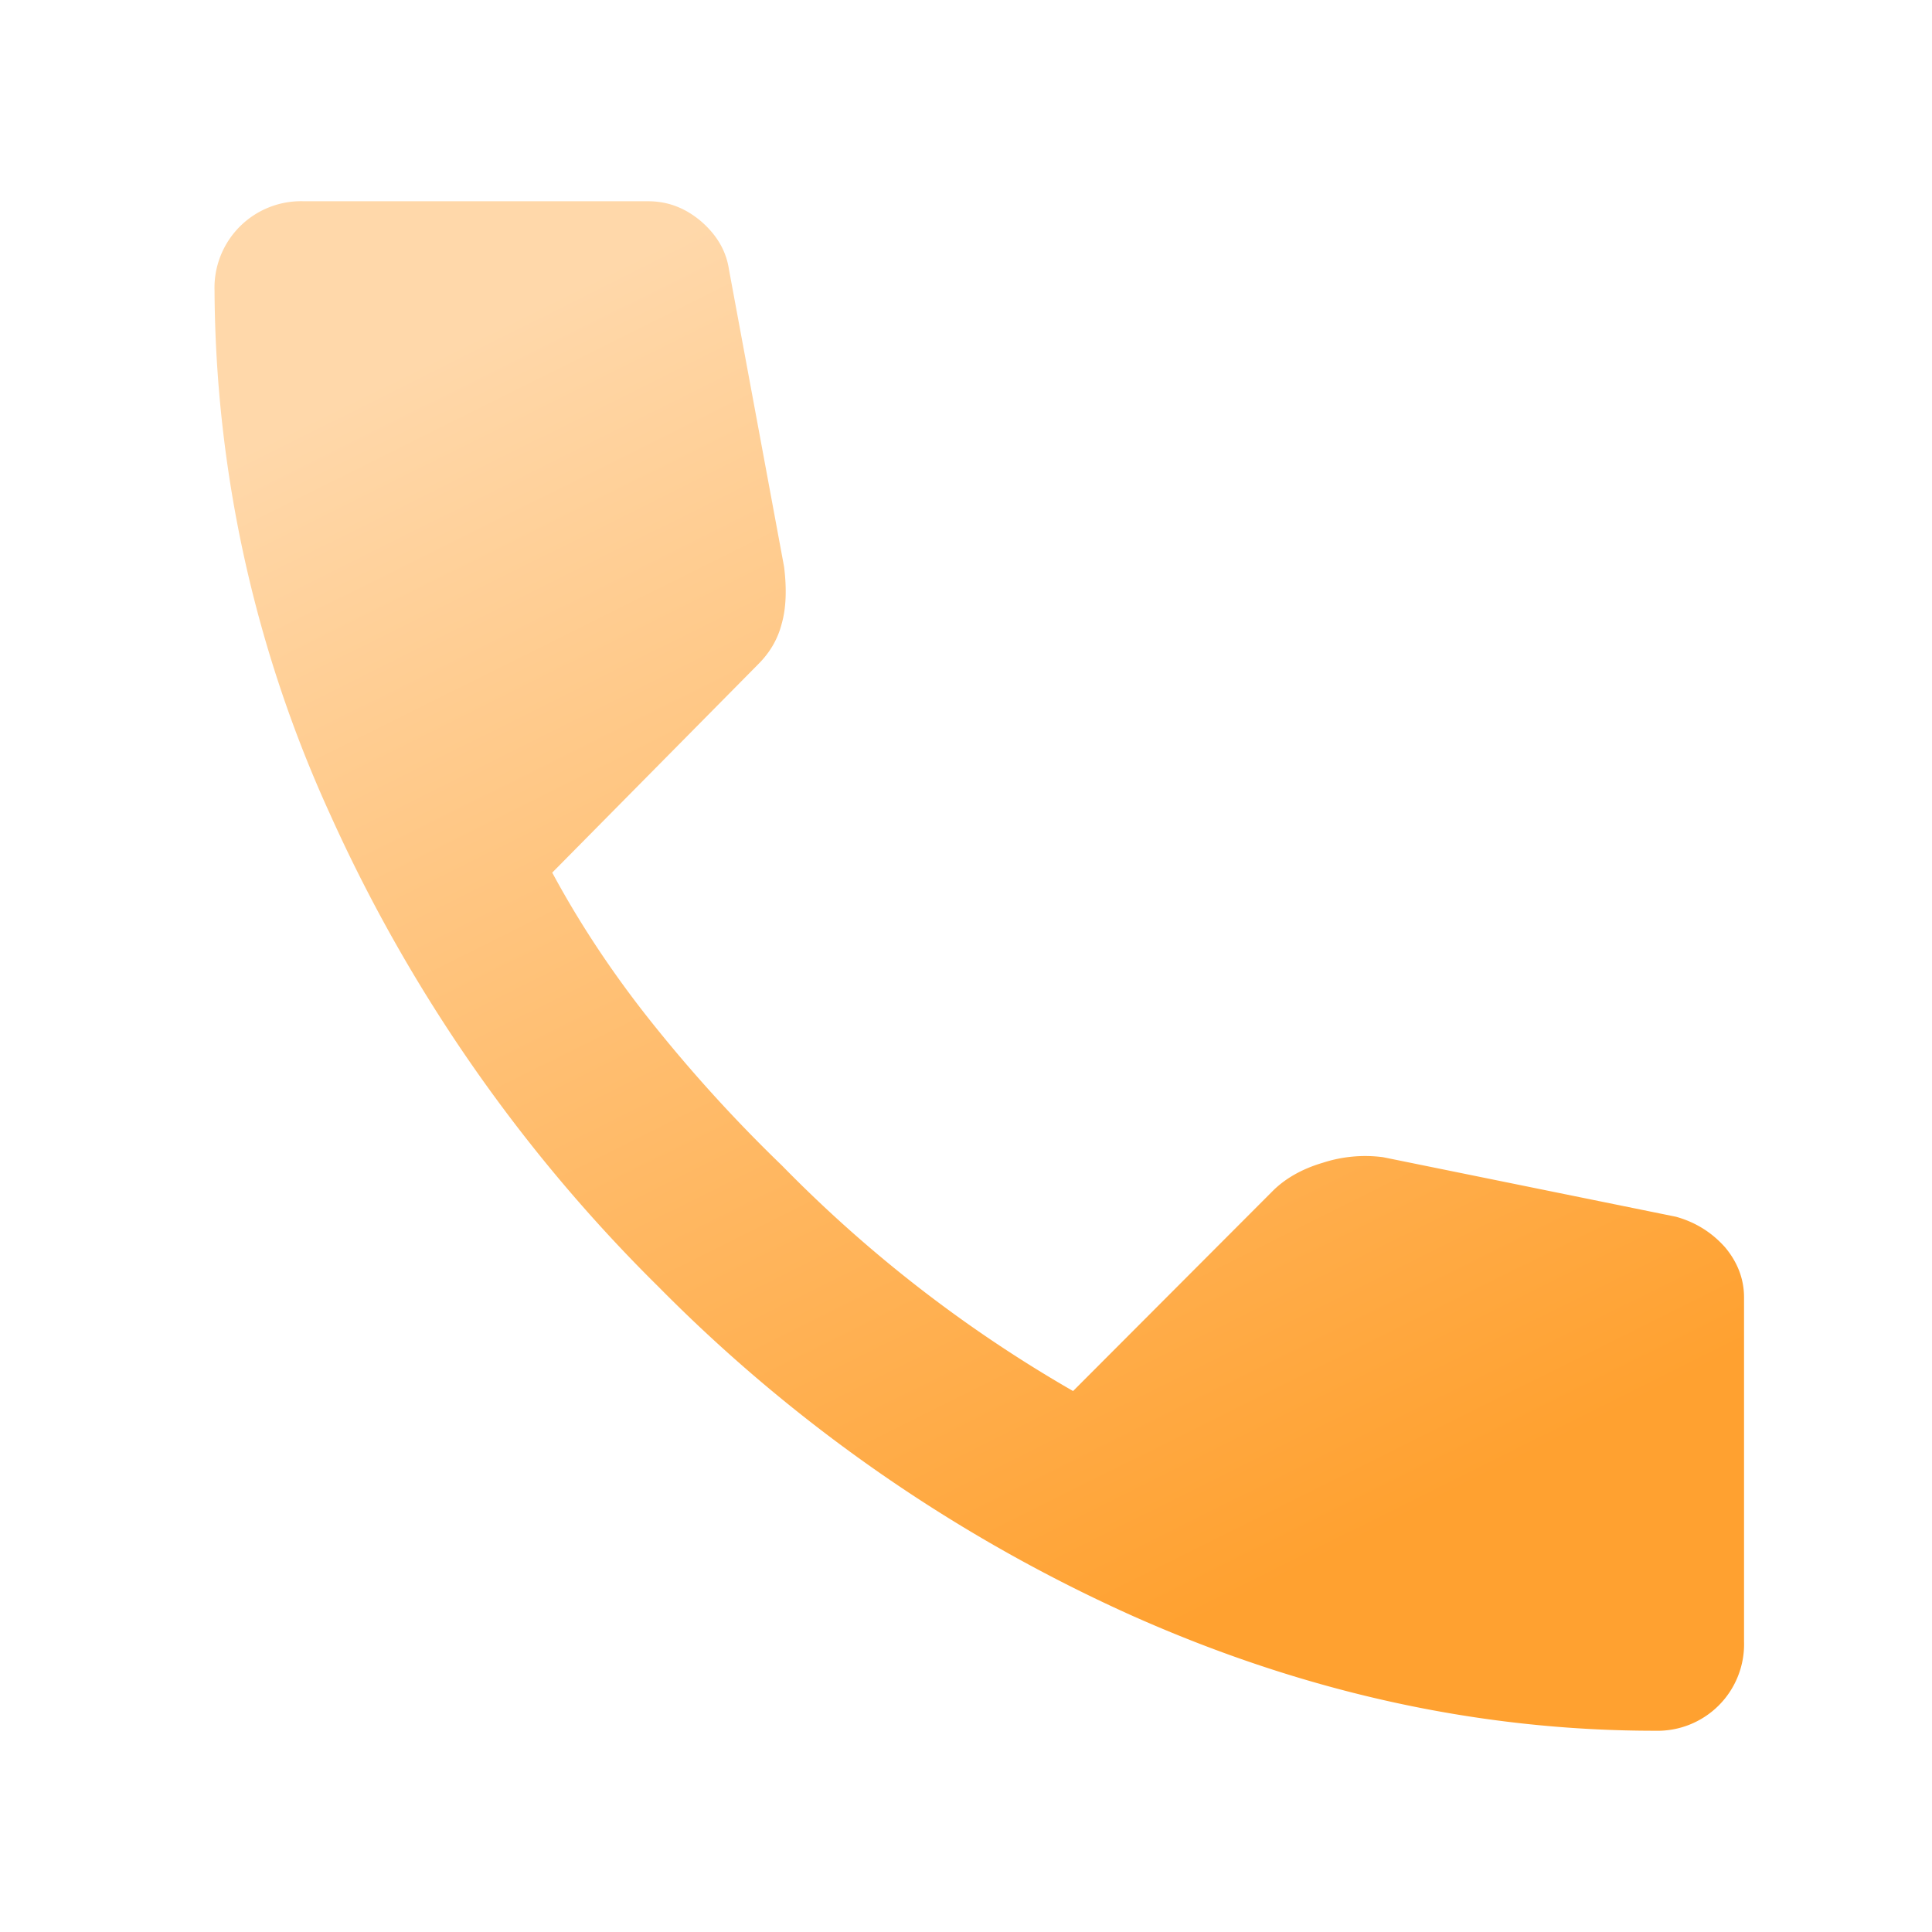 <svg xmlns="http://www.w3.org/2000/svg" width="48" height="48" fill="none"><path fill="url(#a)" d="M41.12 43c-4.4 0-8.75-.96-13.04-2.88a39 39 0 0 1-11.72-8.15 39 39 0 0 1-8.15-11.72A31.69 31.69 0 0 1 5.33 7.22 2.15 2.15 0 0 1 7.55 5h8.55c.5 0 .93.17 1.32.5.39.34.62.73.69 1.19l1.37 7.39c.07.56.05 1.04-.06 1.42-.1.39-.3.72-.58 1l-5.12 5.18c.7 1.3 1.54 2.56 2.51 3.77a37.12 37.12 0 0 0 3.2 3.51 33.37 33.37 0 0 0 7.23 5.6l4.96-4.97c.31-.31.73-.55 1.24-.7a3.4 3.4 0 0 1 1.5-.14l7.28 1.48c.5.14.9.4 1.22.76.31.37.47.79.47 1.24v8.55A2.15 2.15 0 0 1 41.12 43Z"/><defs><linearGradient id="a" x1="18.52" x2="34.84" y1="5" y2="37.77" gradientUnits="userSpaceOnUse"><stop stop-color="#FFD8AA"/><stop offset="1" stop-color="#FFA130"/></linearGradient></defs></svg>
